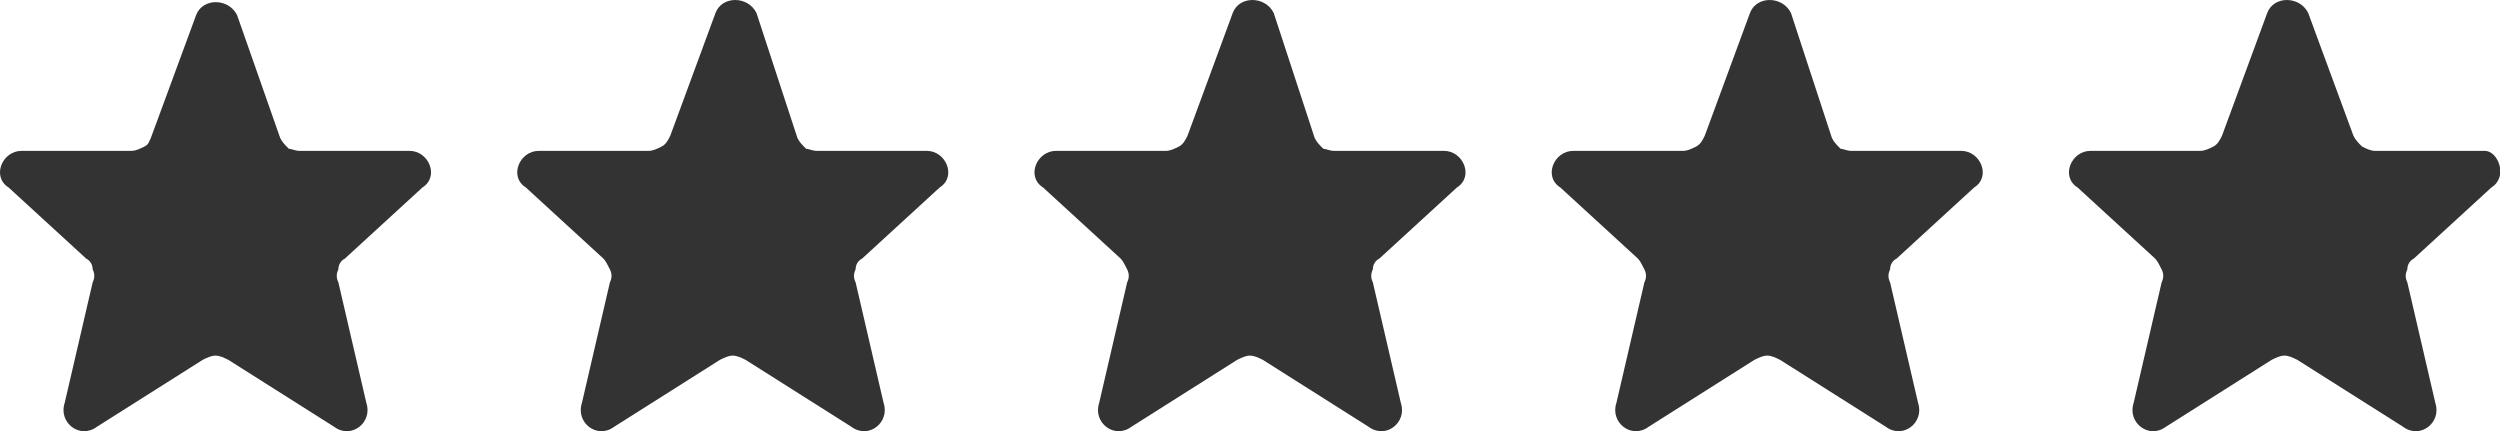 <?xml version="1.0" encoding="utf-8"?>
<!-- Generator: Adobe Illustrator 27.8.1, SVG Export Plug-In . SVG Version: 6.00 Build 0)  -->
<svg version="1.1" id="Warstwa_1" xmlns="http://www.w3.org/2000/svg" xmlns:xlink="http://www.w3.org/1999/xlink" x="0px" y="0px"
	 viewBox="0 0 116 20" style="enable-background:new 0 0 116 20;" xml:space="preserve">
<rect x="0" y="0" width="116" height="20" fill="#333333" stroke="none"/>
<style type="text/css">
	.st0{fill:#FFFFFF;}
</style>
<path class="st0" d="M0,0v20h116V0H0z M19.6,8.7L16,12c-0.2,0.1-0.3,0.3-0.3,0.5c-0.1,0.2-0.1,0.4,0,0.6l1.3,5.6
	c0.3,0.9-0.7,1.7-1.5,1.1l-4.9-3.1c-0.2-0.1-0.4-0.2-0.6-0.2c-0.2,0-0.4,0.1-0.6,0.2l-4.9,3.1c-0.8,0.6-1.8-0.2-1.5-1.1l1.3-5.6
	c0.1-0.2,0.1-0.4,0-0.6C4.3,12.3,4.2,12.1,4,12L0.4,8.7C-0.4,8.2,0.1,7,1,7h5.1c0.2,0,0.4-0.1,0.6-0.2S6.9,6.6,7,6.4l2.1-5.7
	c0.3-0.8,1.5-0.8,1.9,0L13,6.4c0.1,0.2,0.2,0.3,0.4,0.5C13.5,6.9,13.7,7,13.9,7H19C19.9,7,20.4,8.2,19.6,8.7z M43.6,8.7L40,12
	c-0.2,0.1-0.3,0.3-0.3,0.5c-0.1,0.2-0.1,0.4,0,0.6l1.3,5.6c0.3,0.9-0.7,1.7-1.5,1.1l-4.9-3.1c-0.2-0.1-0.4-0.2-0.6-0.2
	c-0.2,0-0.4,0.1-0.6,0.2l-4.9,3.1c-0.8,0.6-1.8-0.2-1.5-1.1l1.3-5.6c0.1-0.2,0.1-0.4,0-0.6c-0.1-0.2-0.2-0.4-0.3-0.5l-3.6-3.3
	C23.6,8.2,24.1,7,25,7h5.1c0.2,0,0.4-0.1,0.6-0.2s0.3-0.3,0.4-0.5l2.1-5.7c0.3-0.8,1.5-0.8,1.9,0L37,6.4c0.1,0.2,0.2,0.3,0.4,0.5
	C37.5,6.9,37.7,7,37.9,7H43C43.9,7,44.4,8.2,43.6,8.7z M67.6,8.7L64,12c-0.2,0.1-0.3,0.3-0.3,0.5c-0.1,0.2-0.1,0.4,0,0.6l1.3,5.6
	c0.3,0.9-0.7,1.7-1.5,1.1l-4.9-3.1c-0.2-0.1-0.4-0.2-0.6-0.2c-0.2,0-0.4,0.1-0.6,0.2l-4.9,3.1c-0.8,0.6-1.8-0.2-1.5-1.1l1.3-5.6
	c0.1-0.2,0.1-0.4,0-0.6c-0.1-0.2-0.2-0.4-0.3-0.5l-3.6-3.3C47.6,8.2,48.1,7,49,7h5.1c0.2,0,0.4-0.1,0.6-0.2s0.3-0.3,0.4-0.5l2.1-5.7
	c0.3-0.8,1.5-0.8,1.9,0L61,6.4c0.1,0.2,0.2,0.3,0.4,0.5C61.5,6.9,61.7,7,61.9,7H67C67.9,7,68.4,8.2,67.6,8.7z M91.6,8.7L88,12
	c-0.2,0.1-0.3,0.3-0.3,0.5c-0.1,0.2-0.1,0.4,0,0.6l1.3,5.6c0.3,0.9-0.7,1.7-1.5,1.1l-4.9-3.1c-0.2-0.1-0.4-0.2-0.6-0.2
	s-0.4,0.1-0.6,0.2l-4.9,3.1c-0.8,0.6-1.8-0.2-1.5-1.1l1.3-5.6c0.1-0.2,0.1-0.4,0-0.6c-0.1-0.2-0.2-0.4-0.3-0.5l-3.6-3.3
	C71.6,8.2,72.1,7,73,7h5.1c0.2,0,0.4-0.1,0.6-0.2c0.2-0.1,0.3-0.3,0.4-0.5l2.1-5.7c0.3-0.8,1.5-0.8,1.9,0L85,6.4
	c0.1,0.2,0.2,0.3,0.4,0.5C85.5,6.9,85.7,7,85.9,7H91C91.9,7,92.4,8.2,91.6,8.7z M115.6,8.7L112,12c-0.2,0.1-0.3,0.3-0.3,0.5
	c-0.1,0.2-0.1,0.4,0,0.6l1.3,5.6c0.3,0.9-0.7,1.7-1.5,1.1l-4.9-3.1c-0.2-0.1-0.4-0.2-0.6-0.2s-0.4,0.1-0.6,0.2l-4.9,3.1
	c-0.8,0.6-1.8-0.2-1.5-1.1l1.3-5.6c0.1-0.2,0.1-0.4,0-0.6c-0.1-0.2-0.2-0.4-0.3-0.5l-3.6-3.3C95.6,8.2,96.1,7,97,7h5.1
	c0.2,0,0.4-0.1,0.6-0.2c0.2-0.1,0.3-0.3,0.4-0.5l2.1-5.7c0.3-0.8,1.5-0.8,1.9,0l2.1,5.7c0.1,0.2,0.2,0.3,0.4,0.5
	c0.2,0.1,0.4,0.2,0.6,0.2h5.1C115.9,7,116.4,8.2,115.6,8.7z"/>
</svg>
